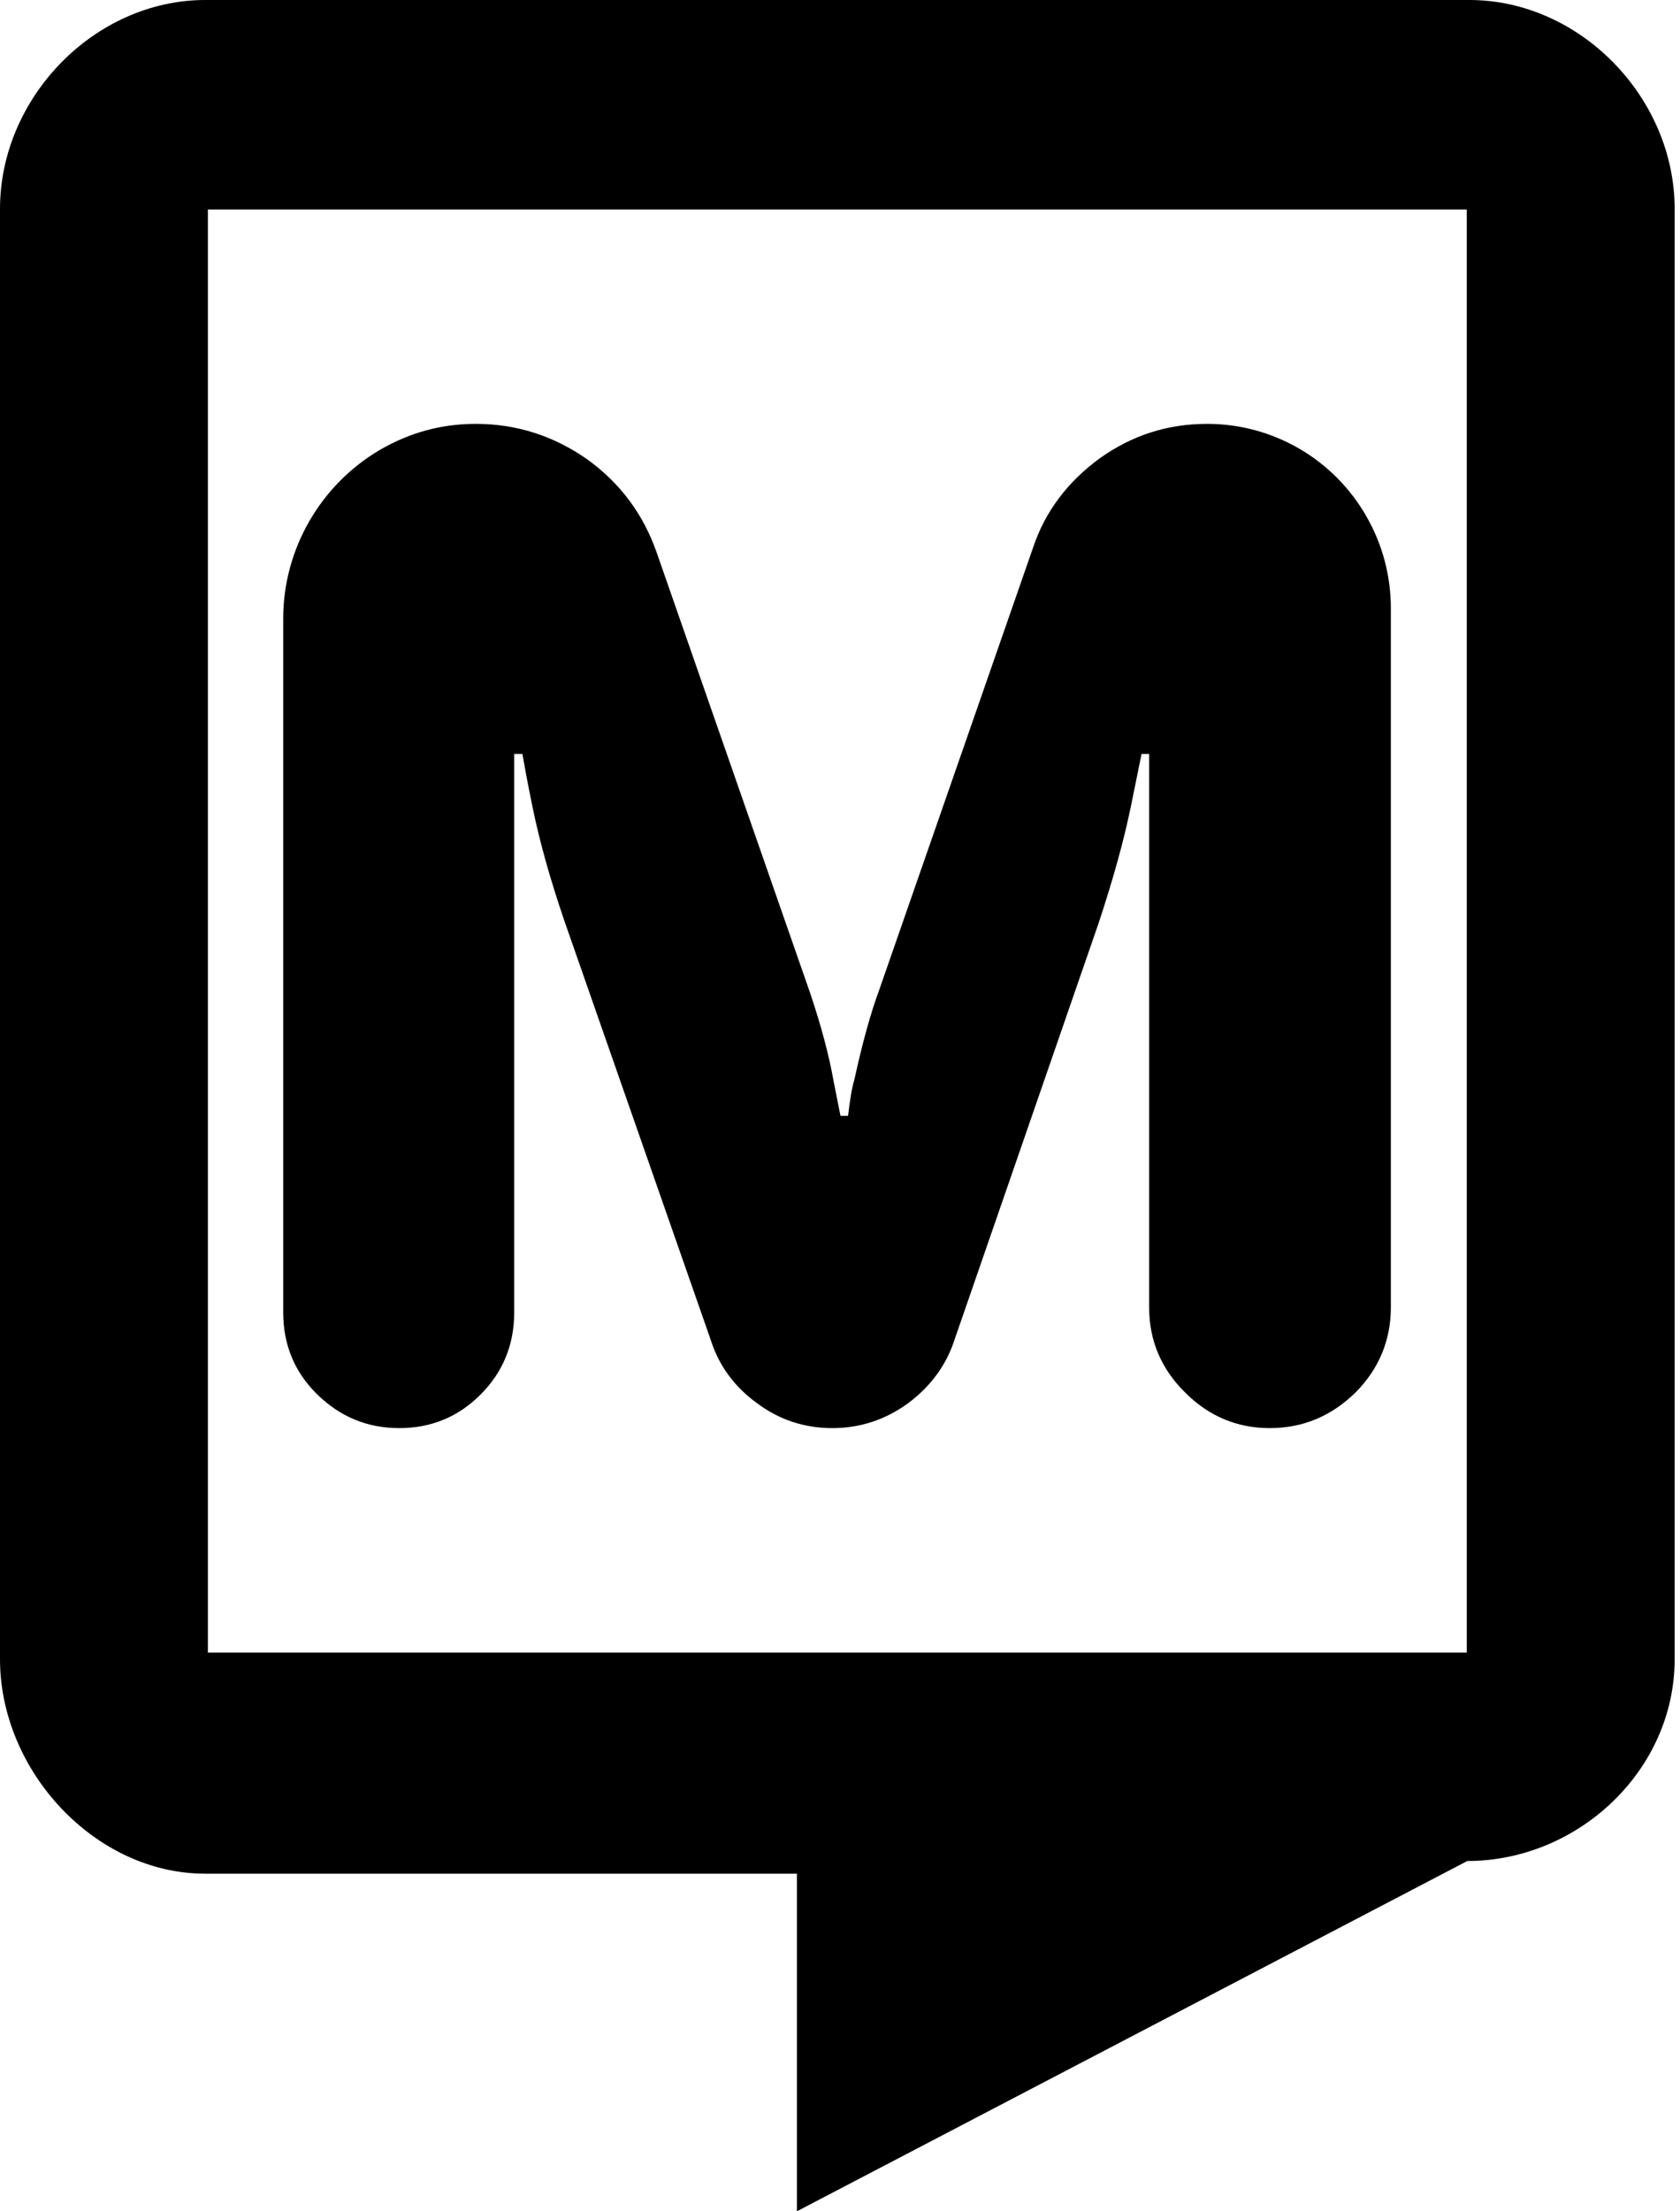 <svg width="38" height="50" viewBox="0 0 38 50" fill="none" xmlns="http://www.w3.org/2000/svg">
<path d="M33.177 37.367H4.702V4.737H33.177V37.367ZM33.236 0H4.643C2.142 0 0 2.203 0 4.723V37.517C0 40.036 2.142 42.366 4.643 42.366H18.025V50L33.189 42.079C35.69 42.079 37.879 40.036 37.879 37.517V4.723C37.879 2.203 35.737 0 33.236 0Z" fill="black"/>
<path d="M6.406 13.984V29.674C6.406 30.407 6.662 31.026 7.176 31.529C7.69 32.032 8.304 32.291 9.032 32.291C9.76 32.291 10.374 32.032 10.873 31.529C11.374 31.026 11.631 30.407 11.631 29.674V17.047H11.816C11.859 17.292 11.931 17.695 12.044 18.241C12.202 19.018 12.444 19.881 12.773 20.843L16.084 30.32C16.27 30.896 16.627 31.37 17.127 31.73C17.626 32.104 18.198 32.291 18.826 32.291C19.453 32.291 20.024 32.104 20.538 31.73C21.039 31.357 21.395 30.881 21.581 30.32L24.85 20.872C25.178 19.881 25.421 19.003 25.578 18.241L25.821 17.047H25.992V29.558C25.992 30.306 26.264 30.953 26.806 31.485C27.334 32.017 27.976 32.291 28.719 32.291C29.476 32.291 30.118 32.017 30.661 31.485C31.189 30.953 31.46 30.306 31.46 29.558V13.769C31.46 13.021 31.274 12.316 30.903 11.669C30.16 10.375 28.79 9.584 27.306 9.584C26.406 9.584 25.607 9.843 24.879 10.36C24.15 10.892 23.636 11.569 23.365 12.388L19.882 22.397C19.696 22.9 19.511 23.562 19.325 24.411C19.268 24.597 19.225 24.87 19.182 25.23H19.011L18.854 24.439C18.754 23.878 18.582 23.217 18.325 22.455L14.857 12.503C14.557 11.641 14.043 10.936 13.287 10.389C12.529 9.857 11.687 9.584 10.76 9.584C9.975 9.584 9.26 9.785 8.59 10.174C7.248 10.964 6.406 12.417 6.406 13.984Z" fill="black"/>
</svg>
